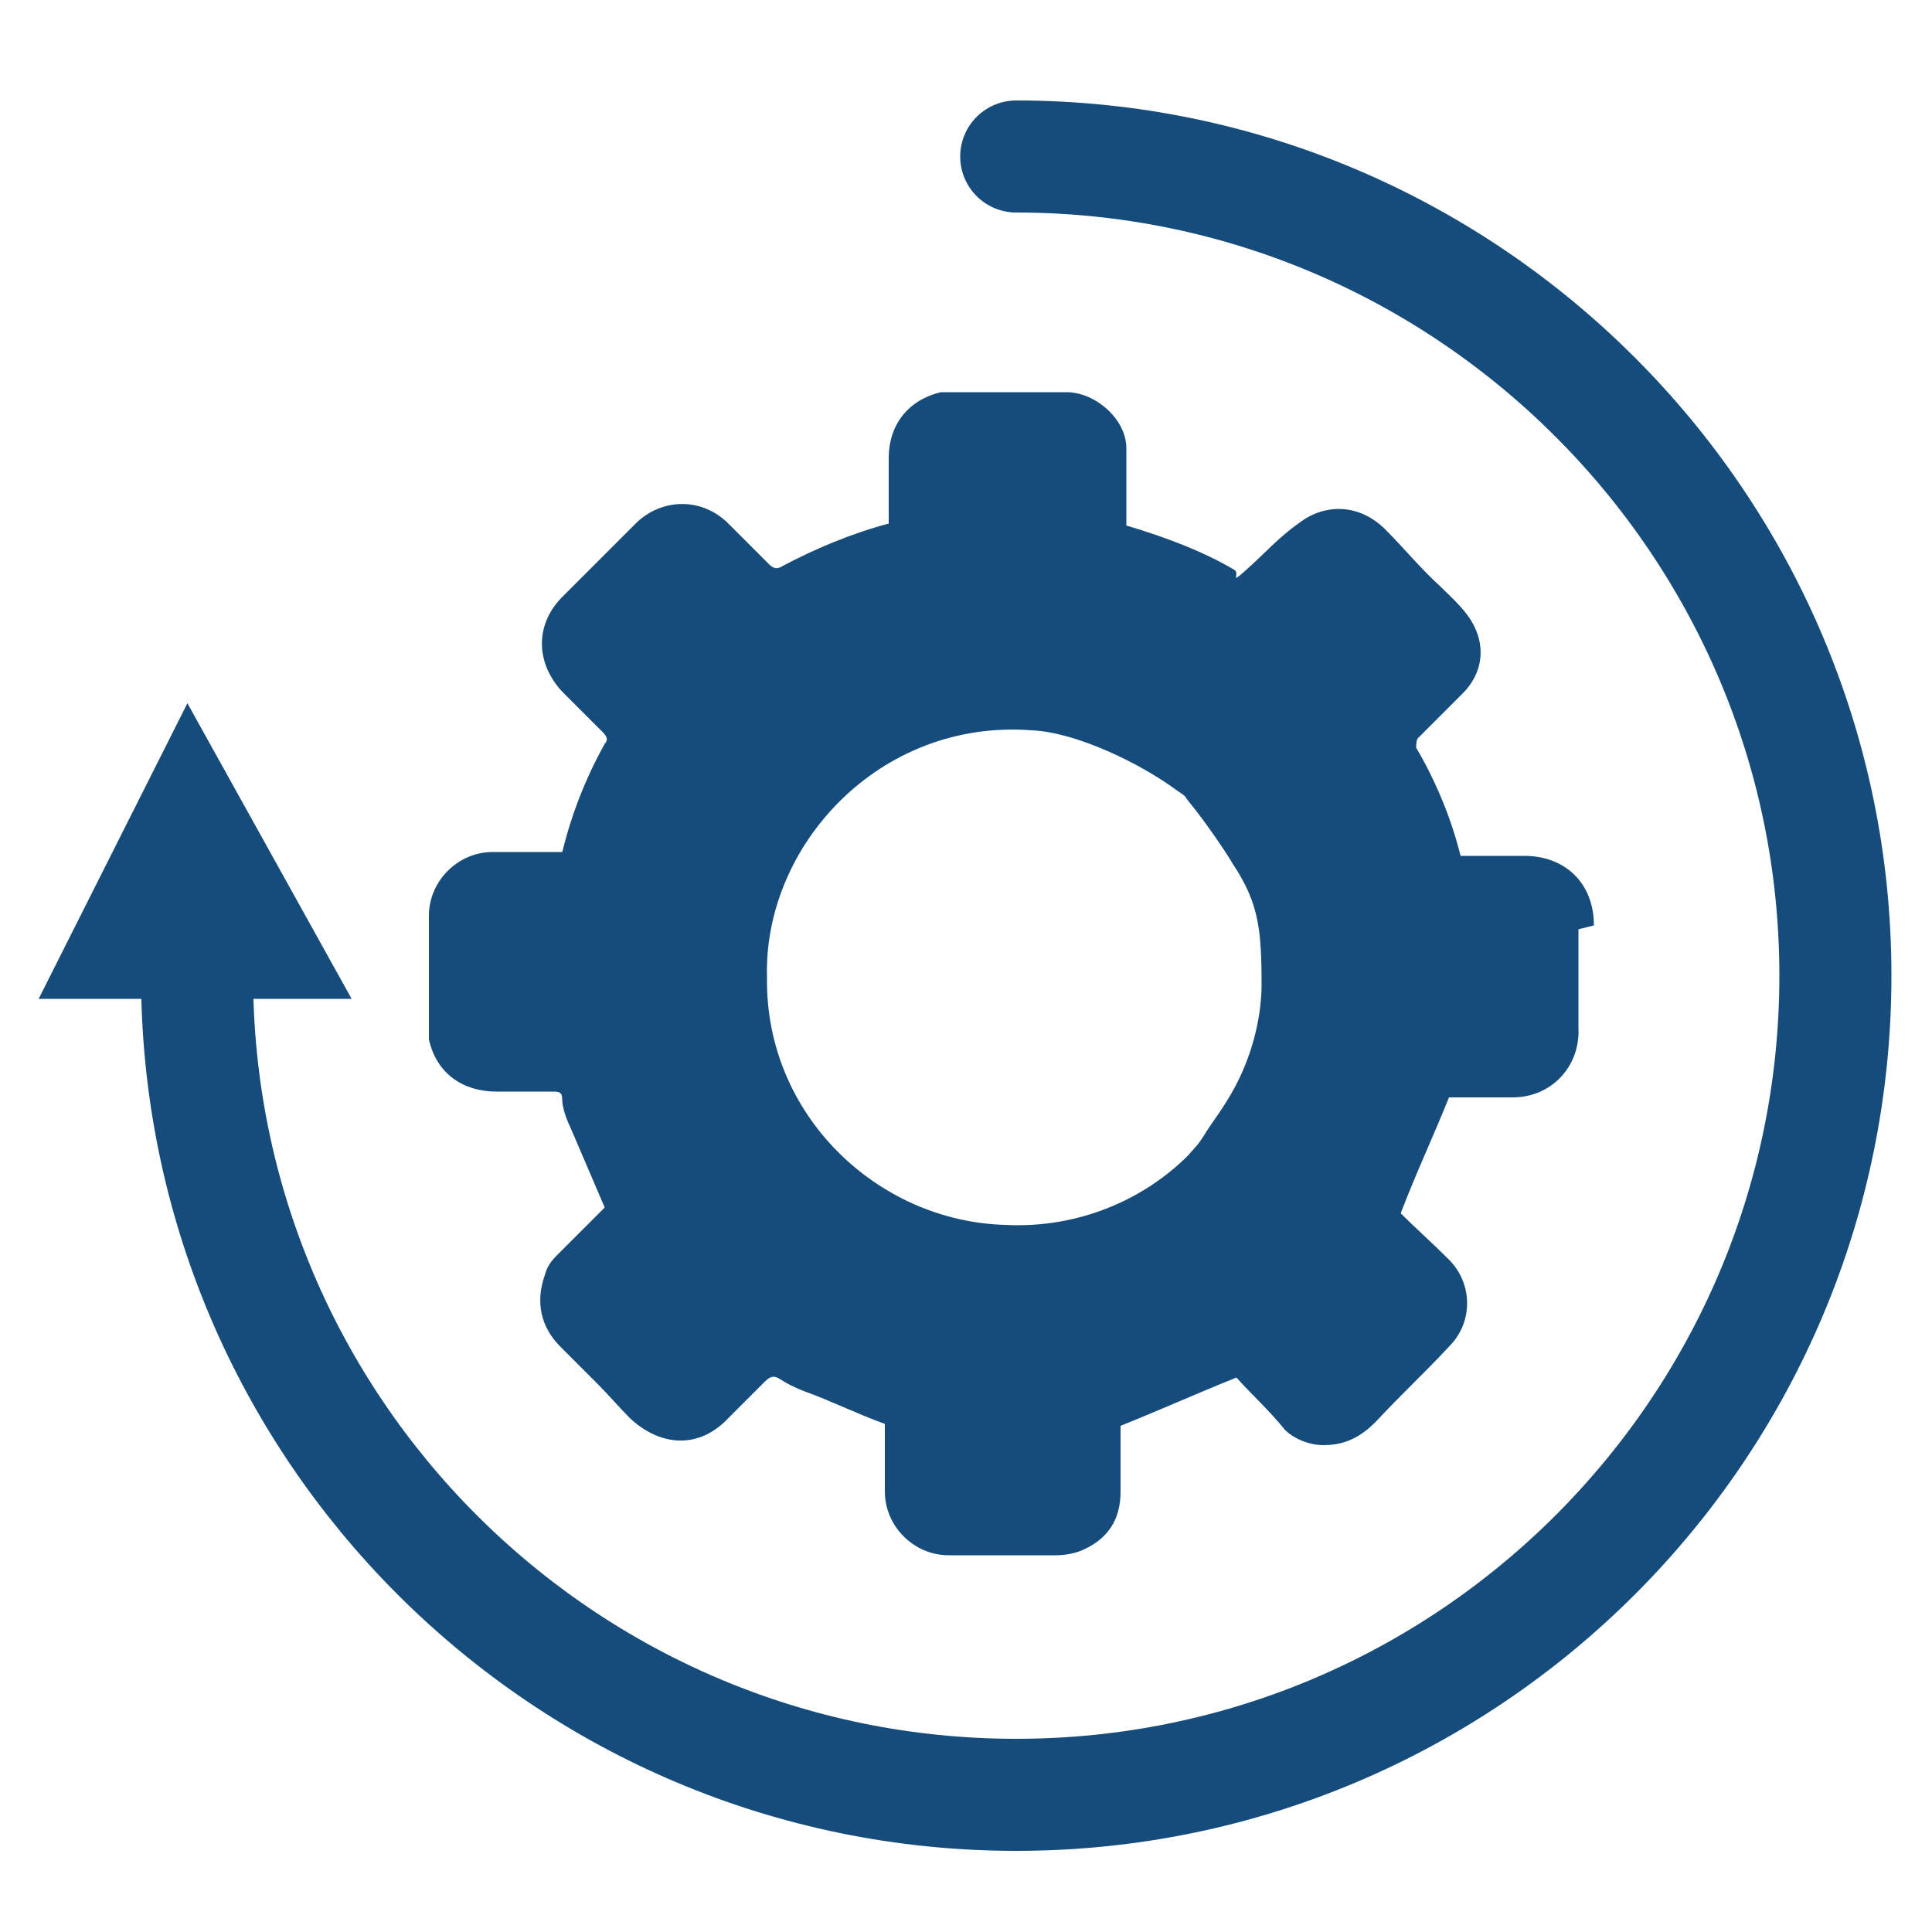 <?xml version="1.0" encoding="UTF-8"?>
<svg xmlns="http://www.w3.org/2000/svg" xmlns:xlink="http://www.w3.org/1999/xlink" version="1.1" viewBox="0 0 100 100">
  <defs>
    <style>
      .cls-1, .cls-2 {
        fill: none;
      }

      .cls-3 {
        fill: #164c7c;
      }

      .cls-2 {
        stroke: #164c7c;
        stroke-linecap: round;
        stroke-linejoin: round;
        stroke-width: 5.8px;
      }

      .cls-4 {
        clip-path: url(#clippath);
      }
    </style>
    <clipPath id="clippath">
      <rect class="cls-1" x="2" y="5" width="96" height="90.9"/>
    </clipPath>
  </defs>
  <!-- Generator: Adobe Illustrator 28.7.1, SVG Export Plug-In . SVG Version: 1.2.0 Build 142)  -->
  <g>
    <g id="Ebene_1">
      <g id="Ebene_1-2" data-name="Ebene_1">
        <polygon class="cls-3" points="2 51.7 18.2 51.7 9.7 36.4 2 51.7"/>
        <g class="cls-4">
          <g>
            <path class="cls-2" d="M10.2,50.5c0,23.4,19,42.4,42.4,42.4s42.4-19,42.4-42.4S75.9,8.1,52.6,8.1"/>
            <path class="cls-3" d="M65.3,50.9h0c0,1.6-.4,3.3-1.1,4.8s-1.5,2.4-1.9,3.1c-.4.6-.2.3-.8,1-2.3,2.3-5.7,3.8-9.5,3.6-6.6-.2-12.4-5.7-12.3-12.8-.2-6.8,5.8-13.4,13.7-12.8,2.3.1,5.6,1.7,7.5,3.1.6.4.3.2.8.8s1.7,2.3,2.1,3c1.4,2.1,1.5,3.5,1.5,6.5M82.5,47.9c0-2.2-1.5-3.6-3.6-3.6h-3.3c-.5-2-1.3-3.9-2.3-5.6,0-.1,0-.4.1-.5.7-.7,1.6-1.6,2.3-2.3,1-1,1.2-2.3.6-3.5-.4-.8-1.1-1.4-1.7-2-1.1-1-1.9-2-2.9-3-1.3-1.3-3.1-1.4-4.5-.3-1,.7-1.8,1.6-2.7,2.4s-.3.2-.6,0c-1.7-1-3.6-1.7-5.6-2.3v-4c0-1.5-1.6-2.9-3.1-2.9h-6.5c-1.7.4-2.7,1.7-2.7,3.4v3.4c-1.9.5-3.8,1.3-5.5,2.2-.3.2-.5.1-.7-.1-.7-.7-1.5-1.5-2.1-2.1-1.4-1.4-3.5-1.3-4.8,0l-3.8,3.8c-1.4,1.4-1.4,3.4,0,4.9l2.1,2.1c.2.2.3.4.1.6-1,1.8-1.7,3.6-2.2,5.6h-3.6c-1.8,0-3.3,1.5-3.3,3.3v6.4c.4,1.8,1.8,2.7,3.5,2.7h2.9c.3,0,.5,0,.5.4s.2,1,.4,1.4c.6,1.4,1.2,2.8,1.8,4.2-.8.8-1.7,1.7-2.5,2.5-.3.3-.5.6-.6,1-.5,1.4-.2,2.7.8,3.7.6.6,1.3,1.3,1.9,1.9.6.6,1.2,1.3,1.7,1.8,1.6,1.5,3.6,1.6,5.1,0l1.9-1.9c.3-.3.5-.3.8-.1s.7.4,1.2.6c1.4.5,2.8,1.2,4.2,1.7v3.5c0,1.8,1.5,3.3,3.3,3.3h5.6c.4,0,1-.1,1.4-.3,1.3-.6,1.9-1.6,1.9-3v-3.4c2-.8,4-1.7,6-2.5.7.8,1.7,1.7,2.5,2.7.5.5,1.3.8,2,.8,1.1,0,1.9-.4,2.7-1.2,1.3-1.4,2.5-2.5,3.8-3.9,1.3-1.3,1.2-3.3,0-4.5-.8-.8-1.8-1.7-2.5-2.4.8-2.1,1.7-4,2.5-6h3.3c2,0,3.5-1.6,3.4-3.6v-5.1"/>
          </g>
        </g>
      </g>
    </g>
  </g>
</svg>